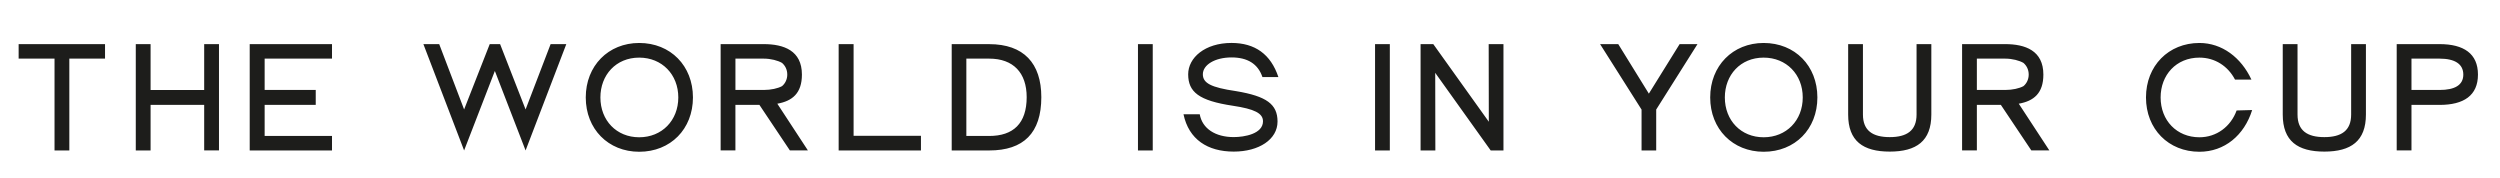 <?xml version="1.0" encoding="UTF-8"?> <!-- Generator: Adobe Illustrator 23.0.4, SVG Export Plug-In . SVG Version: 6.00 Build 0) --> <svg xmlns="http://www.w3.org/2000/svg" xmlns:xlink="http://www.w3.org/1999/xlink" id="Layer_1" x="0px" y="0px" viewBox="0 0 939 67" style="enable-background:new 0 0 939 67;" xml:space="preserve"> <style type="text/css"> .st0{clip-path:url(#SVGID_2_);fill:#1D1D1B;} </style> <g> <defs> <rect id="SVGID_1_" x="7" y="16.13" width="923.72" height="40.87"></rect> </defs> <clipPath id="SVGID_2_"> <use xlink:href="#SVGID_1_" style="overflow:visible;"></use> </clipPath> <path class="st0" d="M916.31,22.02c5.66,0,8.91,1.98,8.91,6c0,3.96-3.25,5.77-8.91,5.77h-10.56V22.02H916.31z M905.75,39.4h10.56 c9.08,0,14.41-3.52,14.41-11.39s-5.34-11.44-14.41-11.44h-16.11v39.93h5.55V39.4z M873.02,56.94c10.01,0,15.62-3.96,15.62-13.92 V16.58h-5.55v26.45c0,6.05-3.68,8.47-10.07,8.47s-10.07-2.42-10.07-8.47V16.58h-5.55v26.45C857.4,52.99,863.01,56.94,873.02,56.94 M826.11,57c9.4,0,16.83-6.16,19.8-15.67l-5.83,0.16c-2.2,6.05-7.53,10.07-13.97,10.07c-8.53,0-14.58-6.33-14.58-14.96 c0-8.42,5.83-14.96,14.58-14.96c5.83,0,10.72,3.19,13.36,8.25h6.16c-3.85-8.3-11.05-13.75-19.52-13.75 c-11.61,0-20.08,8.58-20.08,20.46S814.5,57,826.11,57 M753.12,22.02c2.75,0,5.34,0.72,6.88,1.6c1.21,1.05,1.98,2.53,1.98,4.4 c0,1.76-0.77,3.35-1.98,4.34c-1.54,0.83-4.07,1.43-6.88,1.43h-10.61V22.02H753.12z M742.51,39.4h9.02l11.44,17.1h6.77l-11.49-17.55 c5.61-0.99,9.24-3.9,9.24-10.94c0-9.02-6.82-11.44-14.36-11.44h-16.17v39.93h5.55V39.4z M709.79,56.94 c10.01,0,15.62-3.96,15.62-13.92V16.58h-5.55v26.45c0,6.05-3.68,8.47-10.07,8.47s-10.07-2.42-10.07-8.47V16.58h-5.55v26.45 C694.17,52.99,699.78,56.94,709.79,56.94 M662.43,51.56c-8.53,0-14.58-6.33-14.58-14.96c0-8.42,5.83-14.96,14.58-14.96 c8.53,0,14.68,6.32,14.68,14.96S670.96,51.56,662.43,51.56 M662.43,57c11.77,0,20.18-8.53,20.18-20.4s-8.41-20.46-20.18-20.46 c-11.6,0-20.08,8.58-20.08,20.46S650.83,57,662.43,57 M622.06,41.16l15.51-24.58h-6.71l-11.55,18.59l-11.49-18.59H601l15.57,24.58 v15.35h5.5V41.16z M539.07,27.36l20.84,29.15h4.79V16.58h-5.55l0.05,29.15l-20.85-29.15h-4.78v39.93h5.55L539.07,27.36z M522.02,16.58h-5.55v39.93h5.55V16.58z M463.39,56.94c9.46,0,16.45-4.56,16.45-11.28v-0.11c-0.05-6.38-4.07-9.41-15.62-11.33 c-9.46-1.38-12.43-3.03-12.43-6.33c0-3.52,4.51-6.32,10.78-6.32c5.94,0,9.9,2.37,11.6,7.37h5.99c-2.86-8.58-8.8-12.81-17.6-12.81 c-10.01,0-16.28,5.56-16.28,11.77c0,6.66,4.01,9.9,16.77,11.82c8.08,1.21,11.33,2.81,11.33,5.83c0,4.73-6.98,5.94-11,5.94 c-6.88,0-11.82-3.19-12.76-8.58h-6.1C446.5,52.38,453.6,56.94,463.39,56.94 M432.97,16.58h-5.55v39.93h5.55V16.58z M371.54,22.02 c9.08,0,14.08,5.34,14.08,14.47c0,9.85-5,14.58-14.08,14.58h-8.58V22.02H371.54z M371.54,56.51c12.92,0,19.58-6.55,19.58-20.02 c0-12.76-6.65-19.91-19.58-19.91h-14.08v39.93H371.54z M345.91,51.01h-25.3V16.58H315v39.93h30.91V51.01z M286.84,22.02 c2.75,0,5.34,0.72,6.88,1.6c1.21,1.05,1.98,2.53,1.98,4.4c0,1.76-0.77,3.35-1.98,4.34c-1.54,0.83-4.07,1.43-6.88,1.43h-10.61V22.02 H286.84z M276.22,39.4h9.02l11.44,17.1h6.77l-11.49-17.55c5.61-0.99,9.24-3.9,9.24-10.94c0-9.02-6.82-11.44-14.36-11.44h-16.17 v39.93h5.55V39.4z M240.09,51.56c-8.53,0-14.58-6.33-14.58-14.96c0-8.42,5.83-14.96,14.58-14.96c8.52,0,14.68,6.32,14.68,14.96 S248.61,51.56,240.09,51.56 M240.09,57c11.77,0,20.18-8.53,20.18-20.4s-8.41-20.46-20.18-20.46c-11.61,0-20.08,8.58-20.08,20.46 S228.48,57,240.09,57 M197.41,56.51l15.29-39.93h-5.89l-9.4,24.53l-9.57-24.53h-3.9l-9.62,24.53l-9.35-24.53h-5.94l15.29,39.93 l11.55-29.86L197.41,56.51z M124.7,51.06H99.4V39.4h19.19v-5.61H99.4V22.02h25.3v-5.44H93.79v39.93h30.91V51.06z M56.56,39.4h20.13 v17.1h5.56V16.58h-5.56v17.22H56.56V16.58H51v39.93h5.56V39.4z M26.03,22.02h13.42v-5.44H7v5.44h13.48v34.49h5.56V22.02z"></path> </g> </svg> 